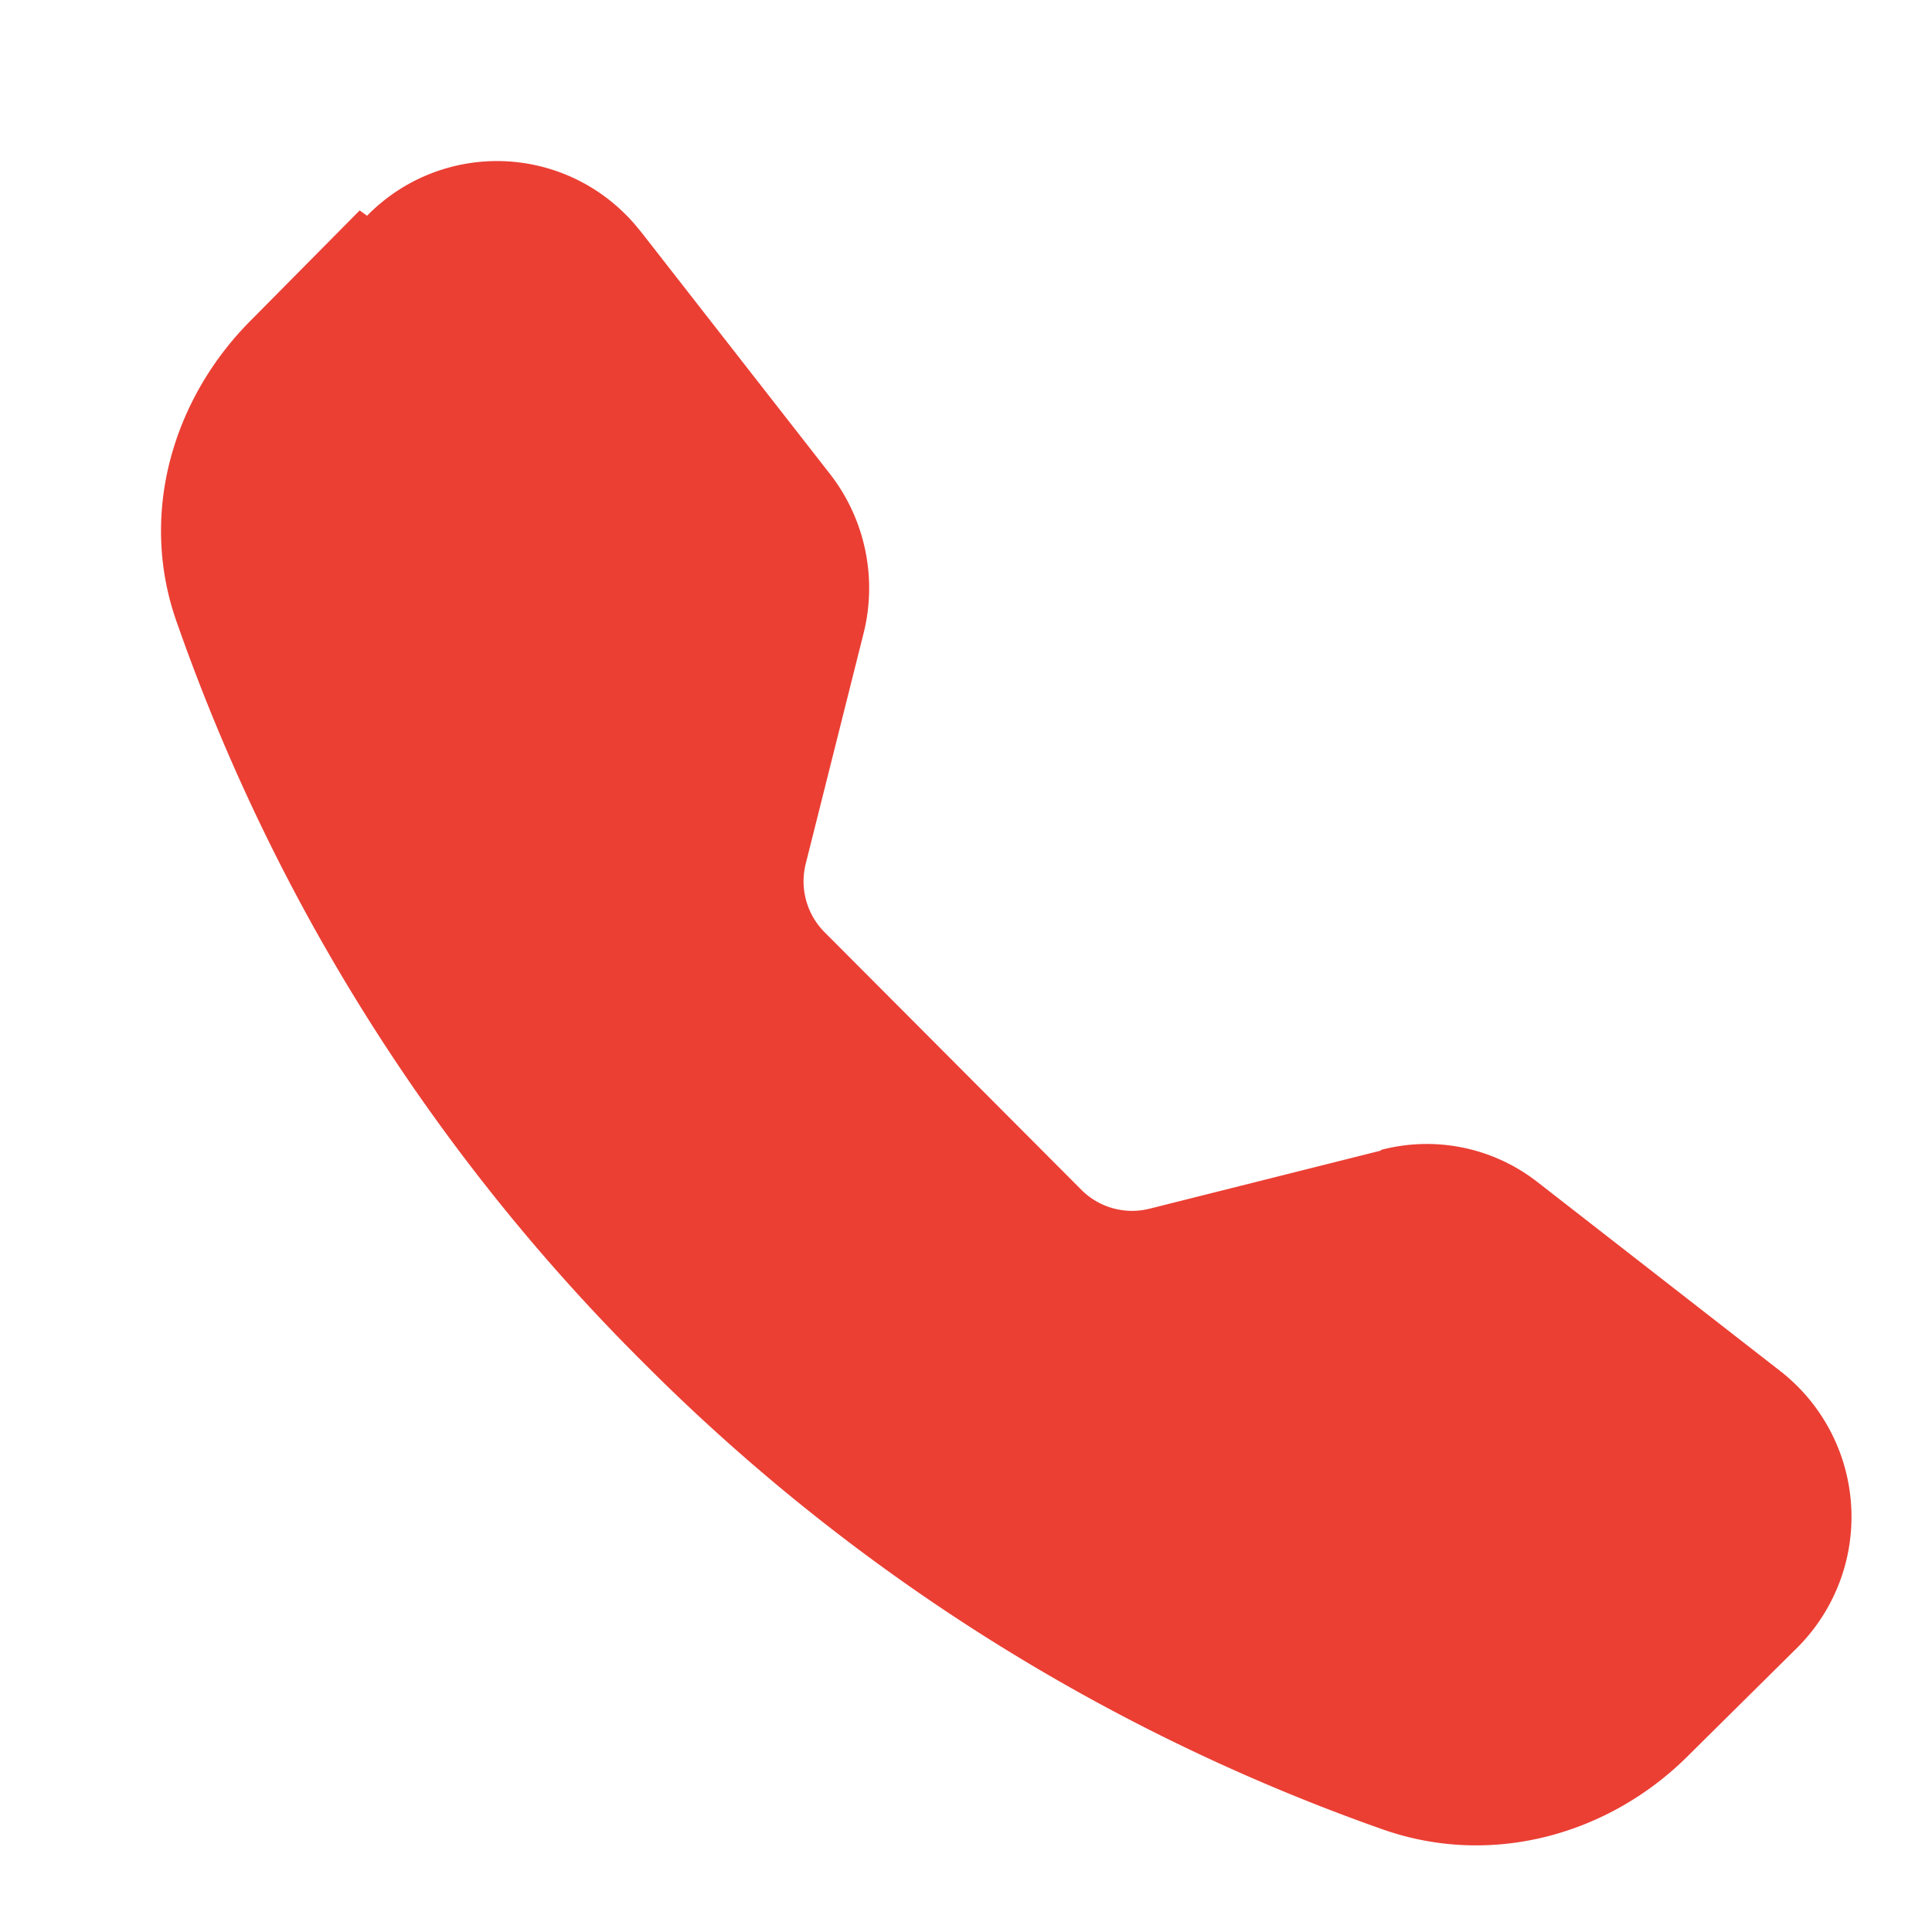 <svg xmlns="http://www.w3.org/2000/svg" width="24" height="24" fill="none"><path fill="#EB3F34" fill-rule="evenodd" d="M4.56 2.68a2.256 2.256 0 0 1 3.226-.001c.066.065.118.13.184.21l2.353 3.015a2.31 2.31 0 0 1 .407 1.954l-.721 2.872a.897.897 0 0 0 .223.839l3.212 3.222a.89.89 0 0 0 .84.223l2.87-.721v-.008a2.233 2.233 0 0 1 1.954.406l3.015 2.347a2.296 2.296 0 0 1 .21 3.423l-1.363 1.35c-.97.97-2.421 1.39-3.777.92a24.406 24.406 0 0 1-9.192-5.795A24.265 24.265 0 0 1 2.2 7.741c-.485-1.35-.052-2.793.918-3.763l1.35-1.364.092.066z" clip-rule="evenodd"/></svg>